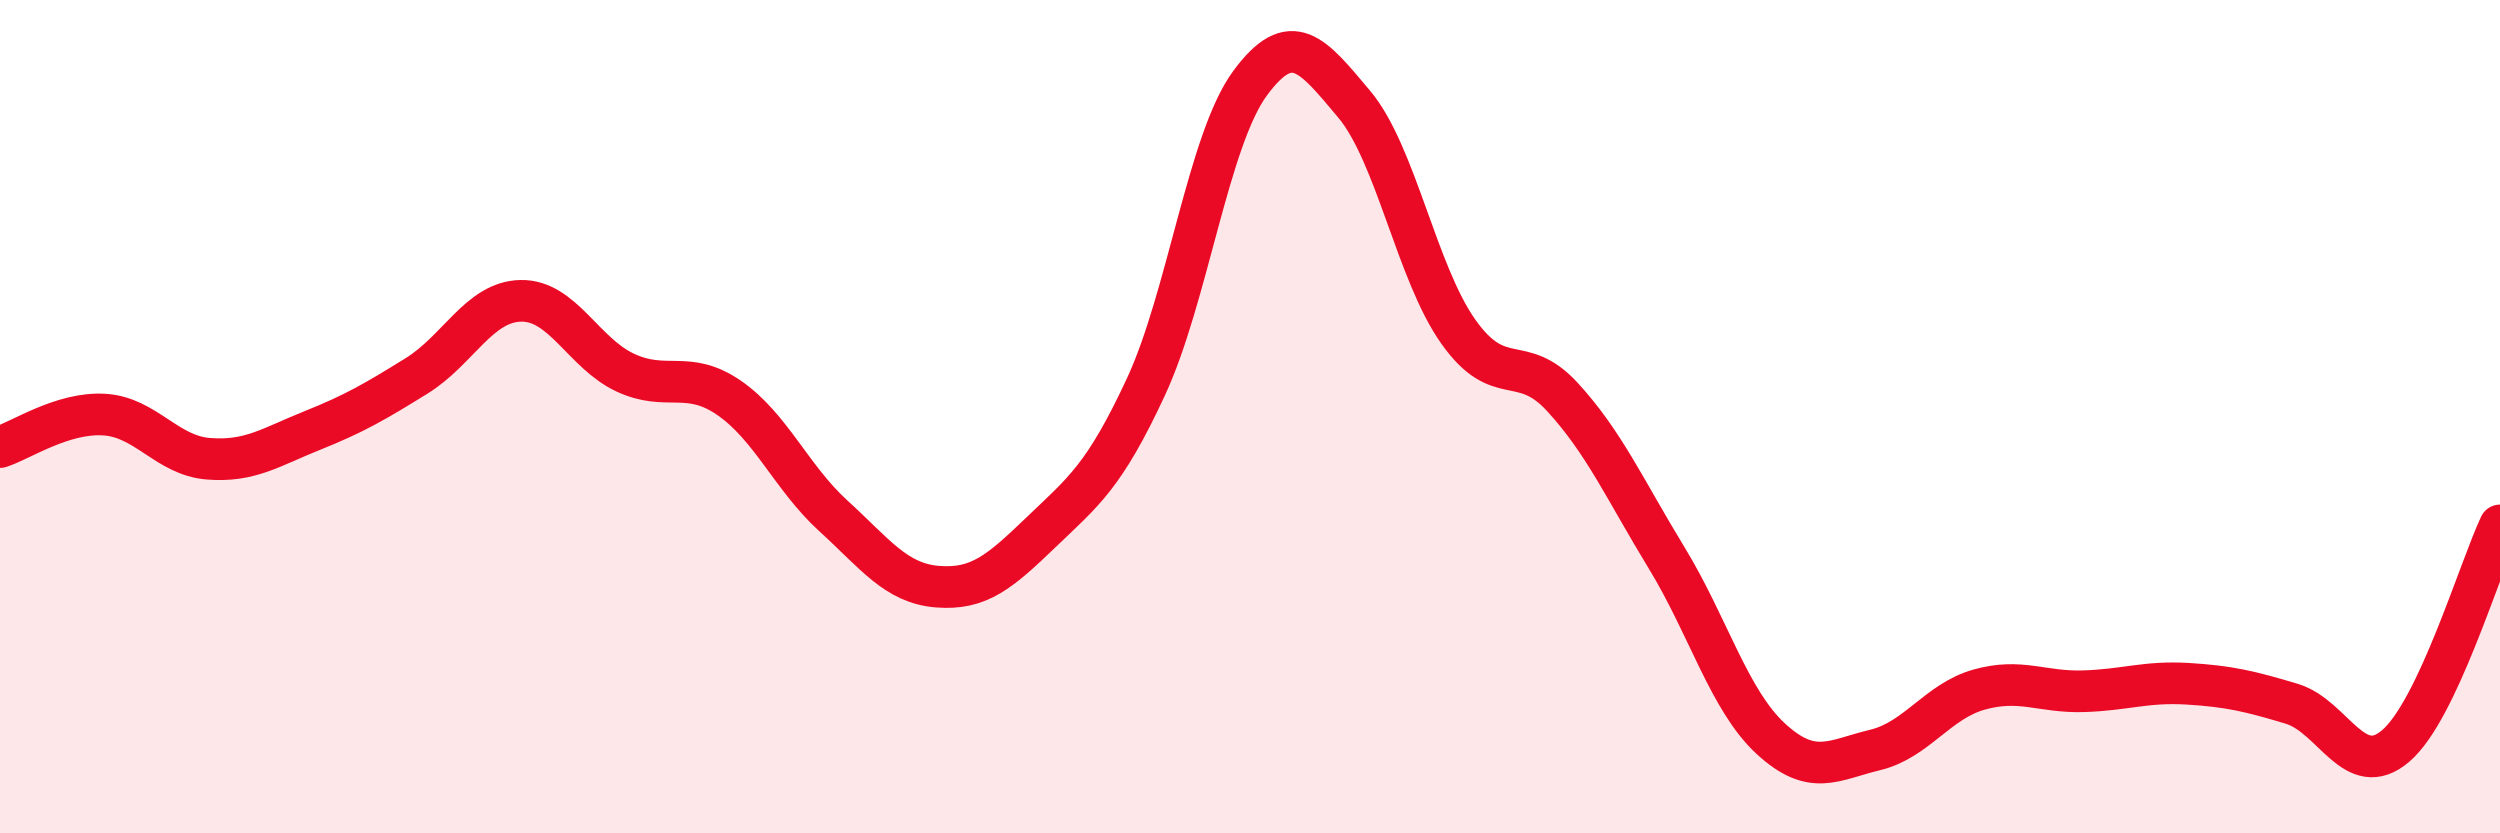 
    <svg width="60" height="20" viewBox="0 0 60 20" xmlns="http://www.w3.org/2000/svg">
      <path
        d="M 0,10.73 C 0.5,10.57 1.5,9.89 2.5,9.95 C 3.5,10.01 4,10.93 5,11.01 C 6,11.09 6.5,10.73 7.5,10.33 C 8.5,9.93 9,9.64 10,9.02 C 11,8.4 11.5,7.24 12.5,7.22 C 13.5,7.2 14,8.47 15,8.94 C 16,9.41 16.5,8.86 17.5,9.55 C 18.5,10.24 19,11.47 20,12.38 C 21,13.29 21.5,14 22.5,14.08 C 23.5,14.16 24,13.72 25,12.76 C 26,11.8 26.5,11.44 27.5,9.29 C 28.5,7.14 29,3.36 30,2 C 31,0.64 31.5,1.31 32.5,2.5 C 33.5,3.69 34,6.55 35,7.96 C 36,9.37 36.5,8.44 37.5,9.53 C 38.5,10.62 39,11.75 40,13.39 C 41,15.03 41.5,16.81 42.5,17.73 C 43.5,18.65 44,18.24 45,18 C 46,17.76 46.5,16.83 47.5,16.55 C 48.5,16.27 49,16.62 50,16.59 C 51,16.56 51.5,16.35 52.5,16.41 C 53.5,16.47 54,16.59 55,16.89 C 56,17.19 56.5,18.76 57.5,17.9 C 58.5,17.04 59.5,13.67 60,12.61L60 20L0 20Z"
        fill="#EB0A25"
        opacity="0.1"
        stroke-linecap="round"
        stroke-linejoin="round"
      />
      <path
        d="M 0,10.73 C 0.5,10.57 1.5,9.89 2.5,9.95 C 3.5,10.01 4,10.93 5,11.01 C 6,11.09 6.5,10.73 7.5,10.33 C 8.5,9.93 9,9.64 10,9.02 C 11,8.4 11.5,7.24 12.5,7.22 C 13.5,7.2 14,8.47 15,8.94 C 16,9.41 16.5,8.86 17.5,9.55 C 18.5,10.24 19,11.47 20,12.38 C 21,13.29 21.5,14 22.5,14.08 C 23.5,14.16 24,13.72 25,12.76 C 26,11.8 26.5,11.44 27.5,9.29 C 28.5,7.14 29,3.36 30,2 C 31,0.64 31.5,1.31 32.5,2.5 C 33.5,3.69 34,6.55 35,7.96 C 36,9.37 36.5,8.44 37.5,9.53 C 38.5,10.62 39,11.75 40,13.39 C 41,15.03 41.5,16.81 42.5,17.73 C 43.5,18.65 44,18.24 45,18 C 46,17.76 46.5,16.83 47.5,16.55 C 48.5,16.27 49,16.62 50,16.59 C 51,16.56 51.5,16.35 52.5,16.41 C 53.5,16.47 54,16.59 55,16.89 C 56,17.19 56.5,18.76 57.5,17.9 C 58.5,17.04 59.5,13.67 60,12.61"
        stroke="#EB0A25"
        stroke-width="1"
        fill="none"
        stroke-linecap="round"
        stroke-linejoin="round"
      />
    </svg>
  